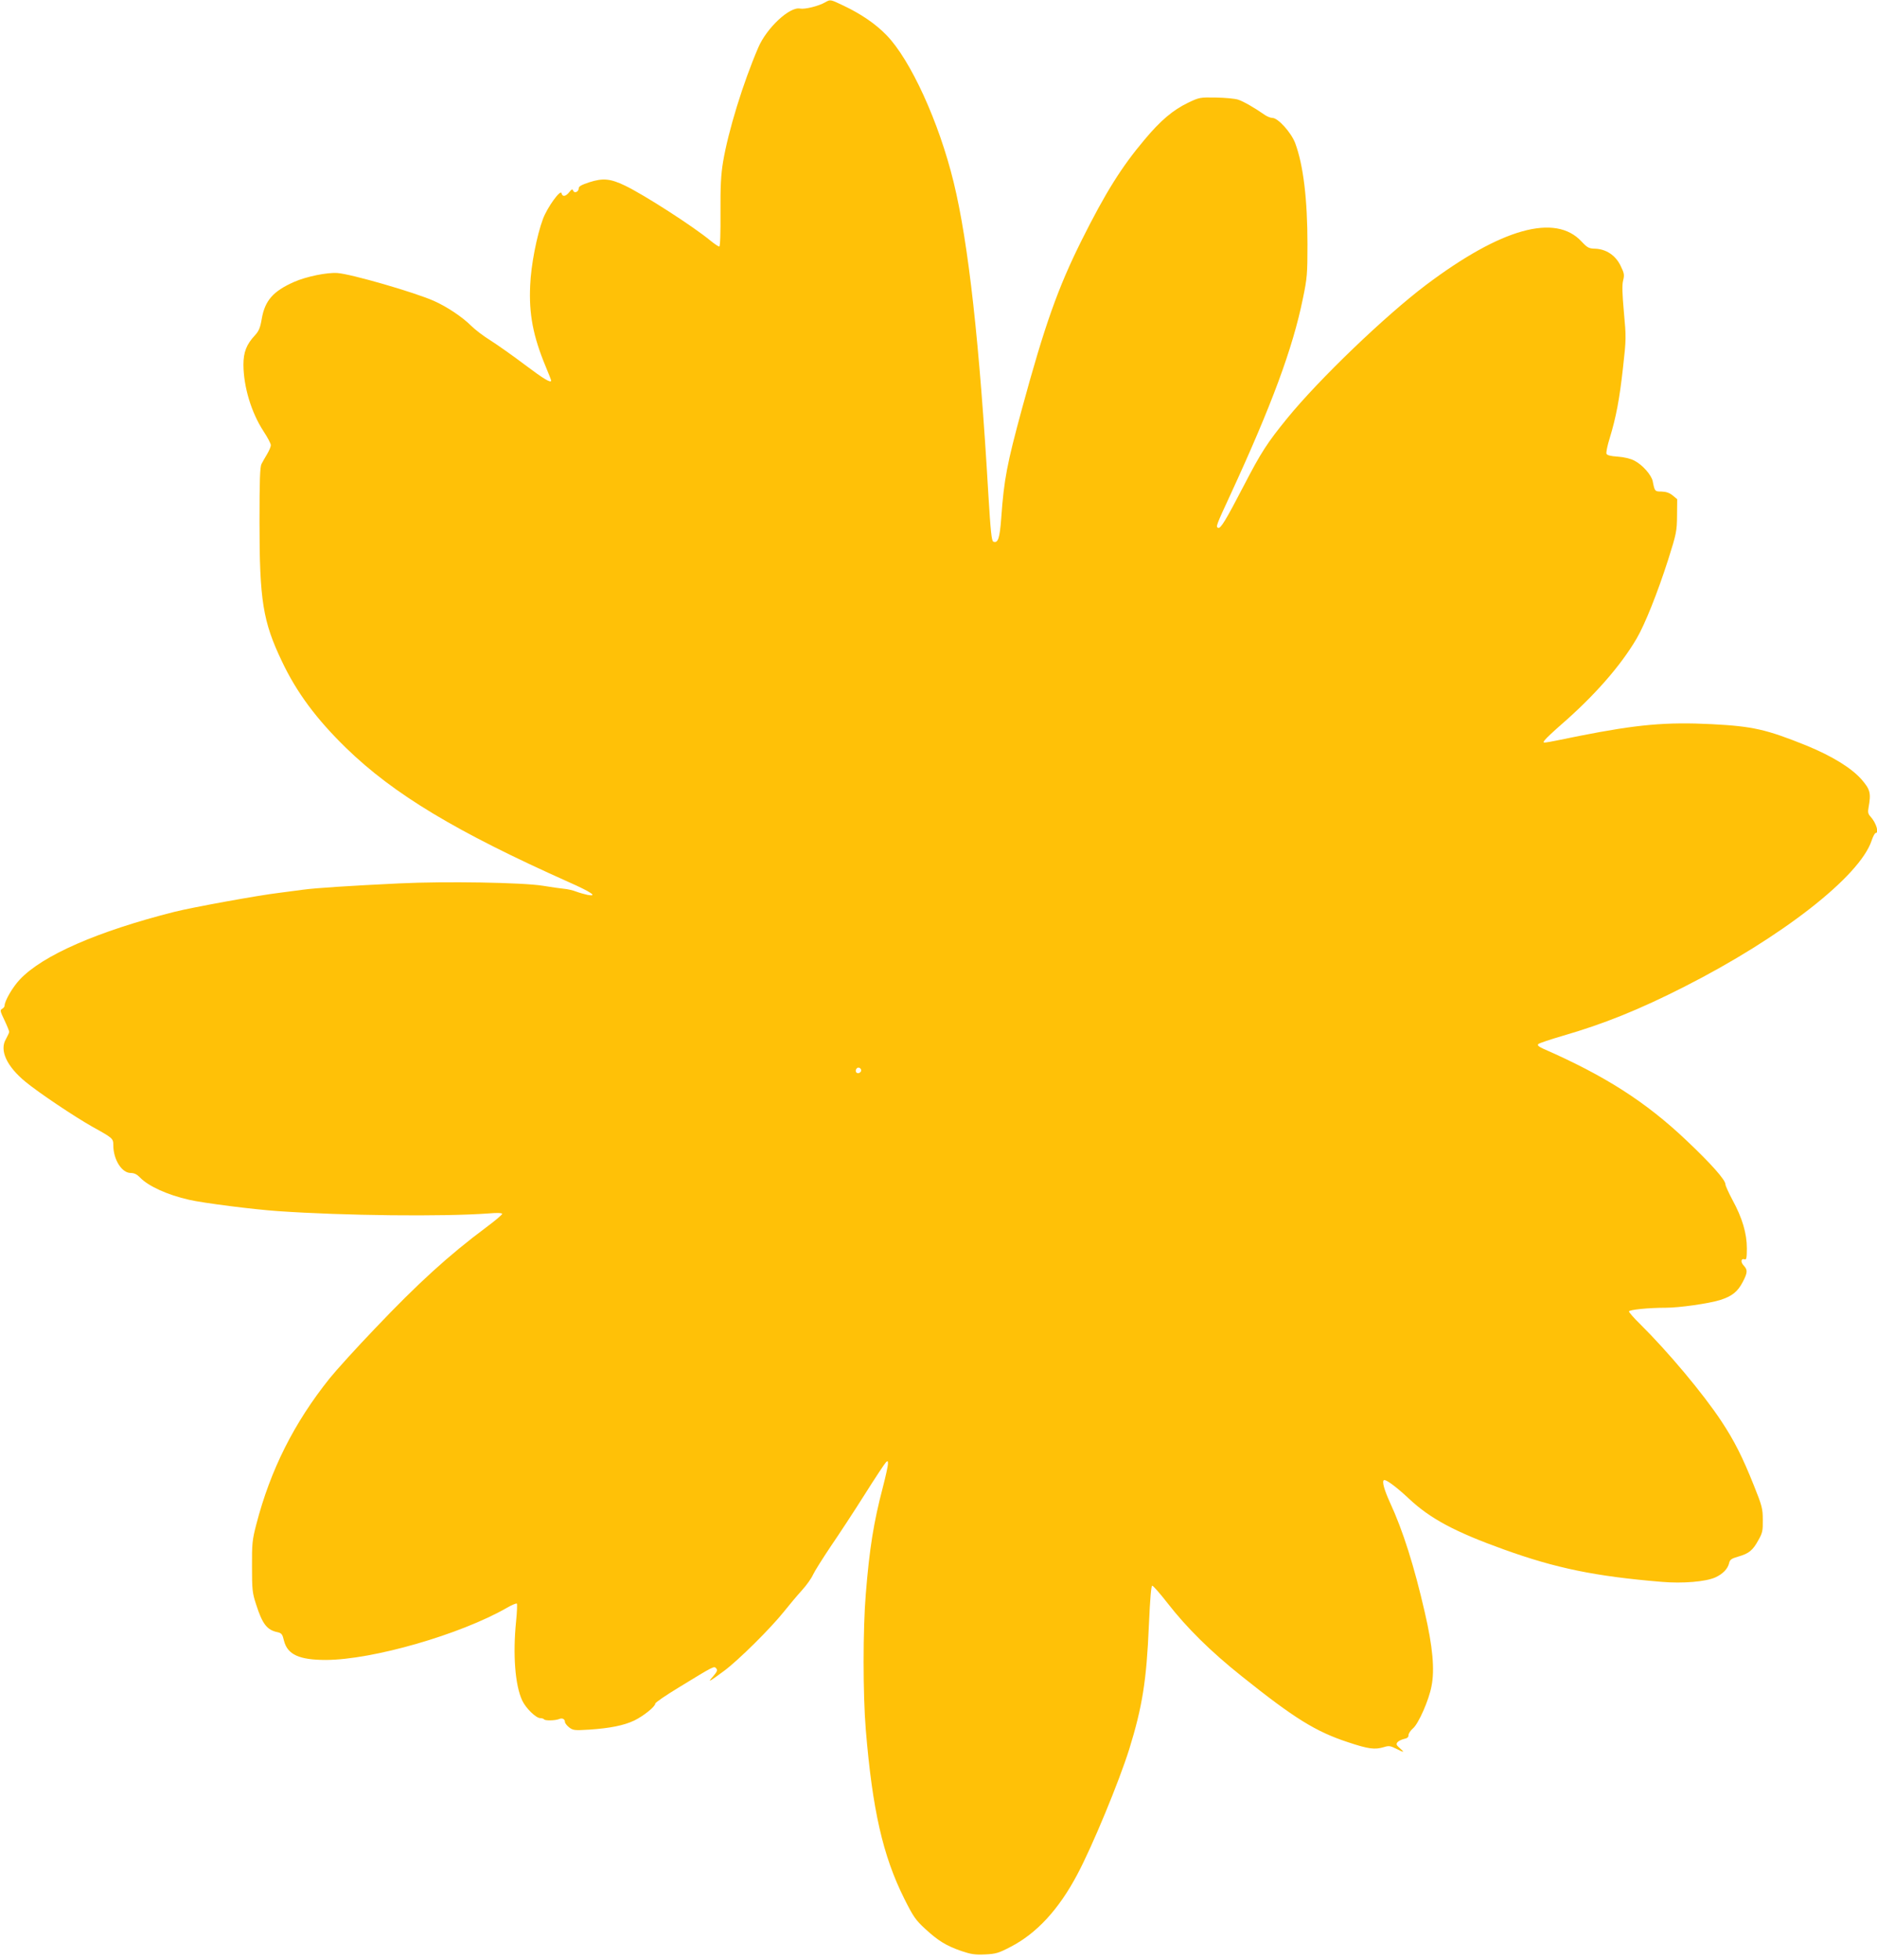 <?xml version="1.0" standalone="no"?>
<!DOCTYPE svg PUBLIC "-//W3C//DTD SVG 20010904//EN"
 "http://www.w3.org/TR/2001/REC-SVG-20010904/DTD/svg10.dtd">
<svg version="1.0" xmlns="http://www.w3.org/2000/svg"
 width="1226pt" height="1280pt" viewBox="0 0 1226 1280"
 preserveAspectRatio="xMidYMid meet">
<g transform="translate(0,1280) scale(0.1,-0.1)"
fill="#ffc107" stroke="none">
<path d="M5390 12785 c-43 -25 -133 -47 -164 -41 -68 14 -218 -126 -273 -254
-100 -232 -196 -545 -230 -746 -14 -85 -18 -158 -17 -331 1 -141 -2 -223 -8
-223 -6 0 -31 17 -57 38 -109 91 -437 302 -559 360 -96 46 -144 50 -232 22
-52 -17 -70 -27 -70 -40 0 -23 -29 -35 -36 -15 -5 12 -10 10 -26 -10 -23 -29
-45 -32 -50 -7 -6 29 -94 -93 -122 -169 -40 -108 -78 -302 -83 -433 -9 -185
19 -332 101 -529 20 -48 36 -89 36 -92 0 -19 -47 9 -172 103 -78 59 -179 130
-223 158 -44 27 -102 71 -128 97 -57 57 -159 125 -243 162 -123 55 -541 176
-630 182 -67 5 -204 -23 -283 -58 -136 -60 -190 -121 -211 -239 -10 -60 -19
-82 -45 -110 -55 -59 -75 -110 -75 -192 1 -144 51 -311 131 -434 27 -41 49
-82 48 -92 0 -9 -11 -35 -24 -57 -13 -22 -30 -51 -37 -65 -10 -19 -13 -108
-13 -380 0 -511 22 -648 146 -908 96 -203 225 -377 420 -567 311 -302 719
-547 1453 -875 147 -65 194 -97 124 -84 -18 4 -51 13 -73 21 -22 9 -58 17 -81
19 -22 2 -85 11 -140 20 -132 21 -634 30 -939 15 -313 -15 -547 -30 -625 -41
-36 -5 -108 -14 -160 -21 -133 -16 -559 -93 -682 -124 -498 -126 -859 -283
-1008 -441 -46 -48 -100 -140 -100 -171 0 -7 -7 -16 -16 -21 -15 -8 -13 -16
15 -74 17 -36 31 -71 31 -76 0 -6 -10 -27 -21 -47 -44 -73 4 -178 128 -280 85
-70 319 -227 438 -294 132 -73 135 -76 135 -119 0 -94 55 -182 114 -182 23 0
41 -9 61 -30 54 -56 178 -113 320 -145 89 -21 420 -63 580 -74 430 -30 1081
-37 1378 -15 56 5 87 3 87 -3 0 -6 -48 -46 -107 -90 -239 -178 -442 -362 -725
-660 -120 -125 -252 -271 -294 -323 -234 -292 -388 -600 -480 -955 -26 -100
-29 -126 -28 -275 0 -151 2 -172 27 -248 41 -128 71 -167 141 -181 25 -6 31
-13 41 -56 23 -90 99 -125 274 -125 305 1 878 166 1183 341 31 18 60 30 64 27
3 -4 1 -56 -5 -115 -22 -216 -7 -418 40 -518 24 -51 90 -115 118 -115 11 0 22
-4 25 -8 6 -10 74 -8 98 2 20 9 38 0 38 -19 0 -7 12 -23 27 -35 26 -20 35 -21
133 -15 134 9 224 27 292 59 60 29 138 91 138 111 0 7 69 54 153 105 234 143
230 141 245 125 10 -12 6 -21 -20 -52 -39 -43 -29 -39 72 36 92 68 303 277
390 386 35 44 88 107 118 140 30 33 62 78 72 101 10 22 62 105 115 184 54 79
154 231 222 339 68 108 131 203 139 211 12 12 14 11 14 -9 0 -13 -15 -82 -34
-155 -59 -225 -87 -396 -111 -696 -19 -226 -19 -656 0 -885 43 -521 111 -823
251 -1103 59 -118 74 -140 137 -198 85 -78 136 -110 237 -145 62 -21 88 -25
154 -22 71 3 89 9 166 49 171 88 316 245 437 474 100 188 272 605 339 818 85
275 113 448 128 807 8 178 15 260 22 260 6 0 51 -51 100 -114 126 -162 282
-316 484 -477 345 -276 484 -362 694 -431 135 -45 175 -50 236 -32 31 10 42 8
78 -10 53 -27 60 -27 25 3 -23 20 -25 26 -15 39 7 8 26 17 42 21 21 4 30 11
30 25 0 11 13 30 29 44 36 30 104 184 121 275 22 108 8 260 -44 484 -69 301
-143 535 -228 718 -37 82 -52 136 -39 144 12 8 83 -45 165 -122 139 -130 300
-216 620 -331 339 -122 595 -175 1029 -211 138 -12 289 1 351 29 48 22 81 55
90 93 5 23 15 30 60 43 70 20 95 41 131 107 27 47 30 62 29 133 0 73 -5 92
-58 224 -74 185 -127 291 -213 421 -120 181 -348 453 -532 635 -39 38 -71 75
-71 81 0 11 127 24 241 24 87 0 278 27 353 50 79 25 116 54 150 120 31 60 32
77 5 106 -22 23 -17 49 7 40 11 -4 14 10 14 72 0 97 -30 199 -94 316 -25 47
-46 93 -46 102 0 29 -93 134 -256 288 -265 251 -531 421 -933 597 -32 15 -41
23 -33 31 6 6 78 30 160 54 266 77 498 170 793 320 635 322 1147 721 1224 955
9 27 21 49 26 49 24 0 4 66 -33 107 -16 17 -19 29 -13 60 17 94 11 117 -46
183 -66 75 -193 153 -359 221 -263 106 -350 126 -619 140 -298 15 -487 -2
-866 -77 -262 -53 -241 -51 -224 -26 8 11 55 55 104 98 218 189 390 385 495
564 55 94 137 300 206 515 54 171 57 186 58 288 l1 107 -30 25 c-21 17 -43 24
-72 25 -44 0 -45 1 -58 68 -9 41 -67 107 -120 134 -24 13 -67 23 -108 26 -47
3 -70 9 -74 19 -3 8 6 54 21 101 42 138 64 254 87 461 21 186 21 199 6 361
-11 123 -13 179 -5 209 9 36 7 47 -17 96 -33 68 -94 108 -165 111 -42 1 -51 6
-89 46 -171 186 -524 88 -1017 -283 -265 -200 -697 -614 -905 -869 -133 -163
-173 -226 -283 -438 -120 -231 -153 -285 -169 -279 -17 6 -15 12 80 217 268
581 407 955 473 1280 28 134 30 161 30 355 0 294 -27 517 -80 660 -26 69 -112
165 -149 165 -12 0 -34 9 -49 19 -64 45 -140 89 -174 100 -20 7 -86 13 -145
14 -105 2 -110 1 -183 -34 -98 -47 -180 -116 -285 -242 -150 -178 -254 -344
-410 -656 -155 -311 -241 -553 -390 -1101 -98 -361 -117 -460 -135 -710 -10
-136 -21 -169 -52 -157 -11 4 -18 70 -32 303 -58 996 -130 1646 -227 2044 -96
394 -282 800 -439 961 -72 74 -166 138 -282 193 -86 41 -84 40 -118 21z m235
-6976 c0 -7 -8 -15 -17 -17 -18 -3 -25 18 -11 32 10 10 28 1 28 -15z"/>
</g>
</svg>

